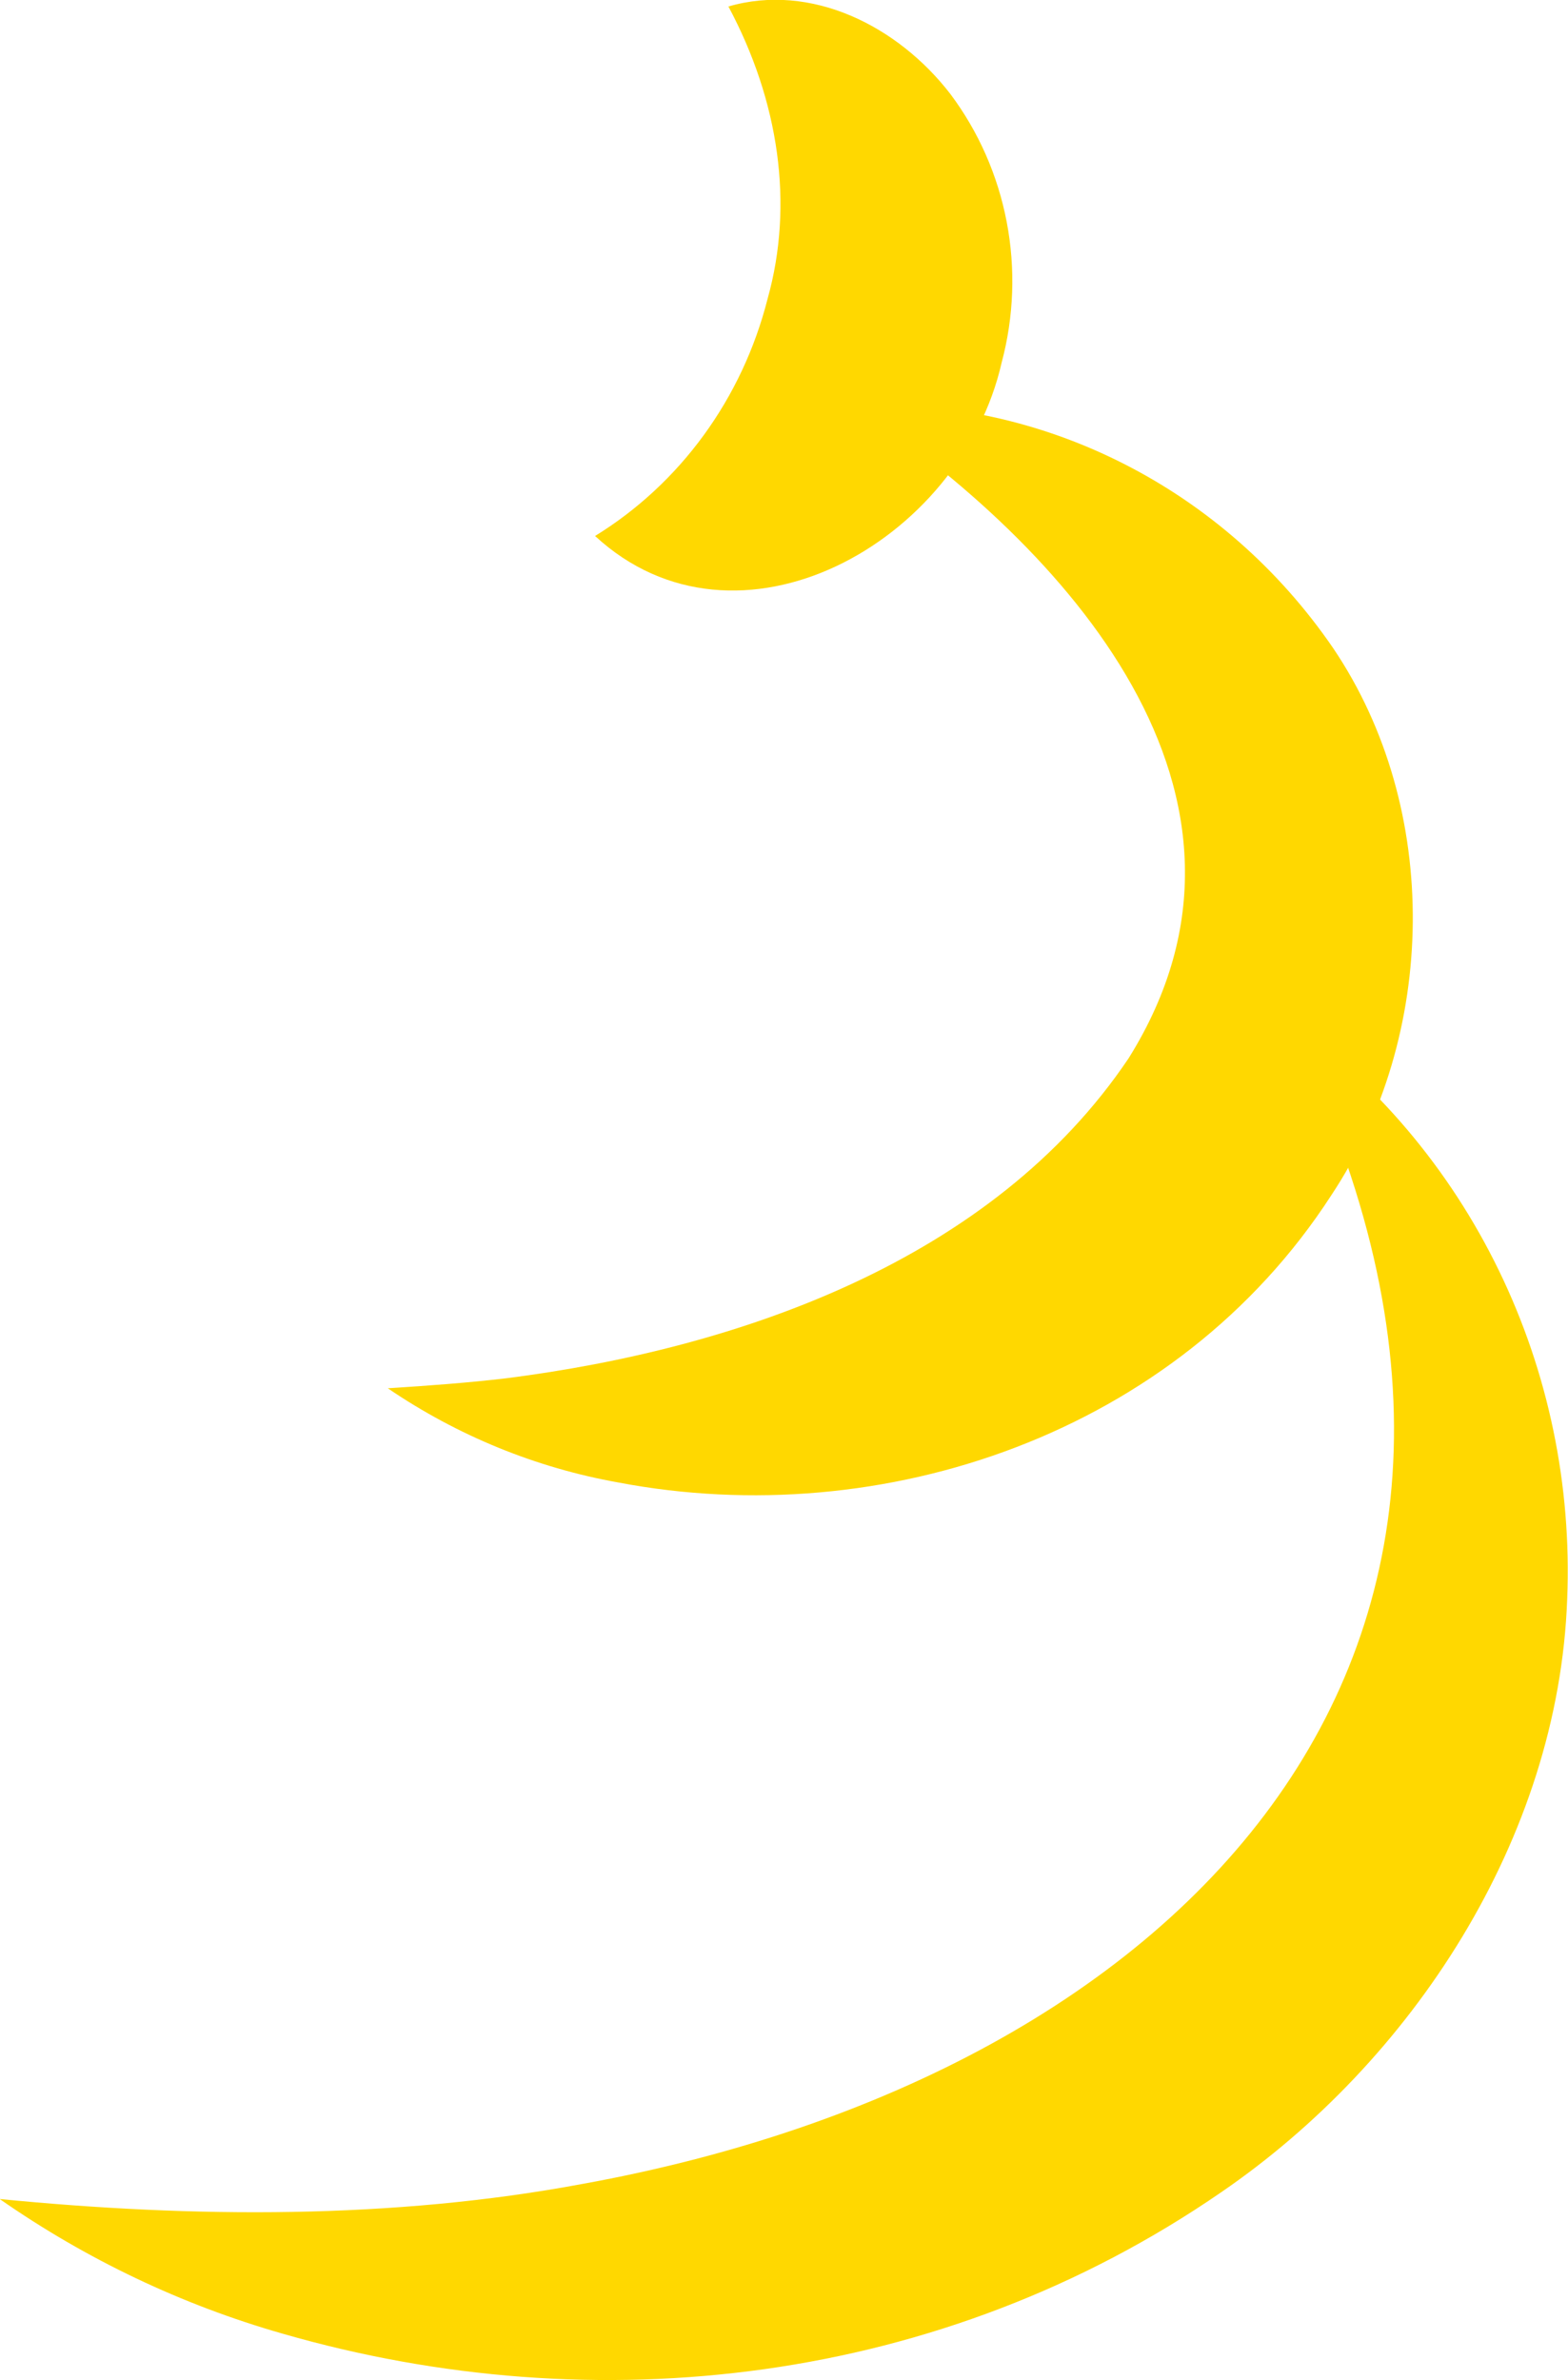 <svg width="29" height="44" viewBox="0 0 29 44" fill="none" xmlns="http://www.w3.org/2000/svg">
<g clip-path="url(#clip0_4786_31562)">
<path d="M10.997 9.914C12.58 8.943 13.729 7.366 14.196 5.526C14.687 3.775 14.408 1.871 13.472 0.12C14.999 -0.324 16.604 0.475 17.578 1.739C18.098 2.433 18.455 3.243 18.619 4.104C18.784 4.965 18.752 5.854 18.526 6.701C17.765 10.052 13.623 12.329 11.005 9.908L10.997 9.914Z" fill="#FFD800"/>
<path d="M15.784 7.488C17.508 7.412 19.223 7.783 20.772 8.568C22.322 9.352 23.657 10.524 24.654 11.978C26.67 14.958 26.583 19.148 24.62 22.1C21.761 26.515 16.319 28.335 11.438 27.407C9.915 27.136 8.463 26.543 7.172 25.665C7.931 25.617 8.661 25.563 9.371 25.479C13.661 24.932 18.358 23.304 20.873 19.565C23.927 14.681 19.678 10.092 15.784 7.488Z" fill="#FFD800"/>
<path d="M23.765 18.812C25.447 19.999 26.809 21.608 27.722 23.488C28.636 25.368 29.07 27.457 28.985 29.559C28.826 34.01 26.091 38.127 22.587 40.527C17.41 44.092 11.023 44.813 5.229 43.143C3.365 42.611 1.597 41.77 -0.006 40.653C3.583 41.005 7.265 41.029 10.773 40.374C21.88 38.362 29.648 30.463 23.759 18.812H23.765Z" fill="#FFD800"/>
</g>
<defs>
<clipPath id="clip0_4786_31562">
<rect width="29" height="44" fill="white"/>
</clipPath>
</defs>
</svg>
